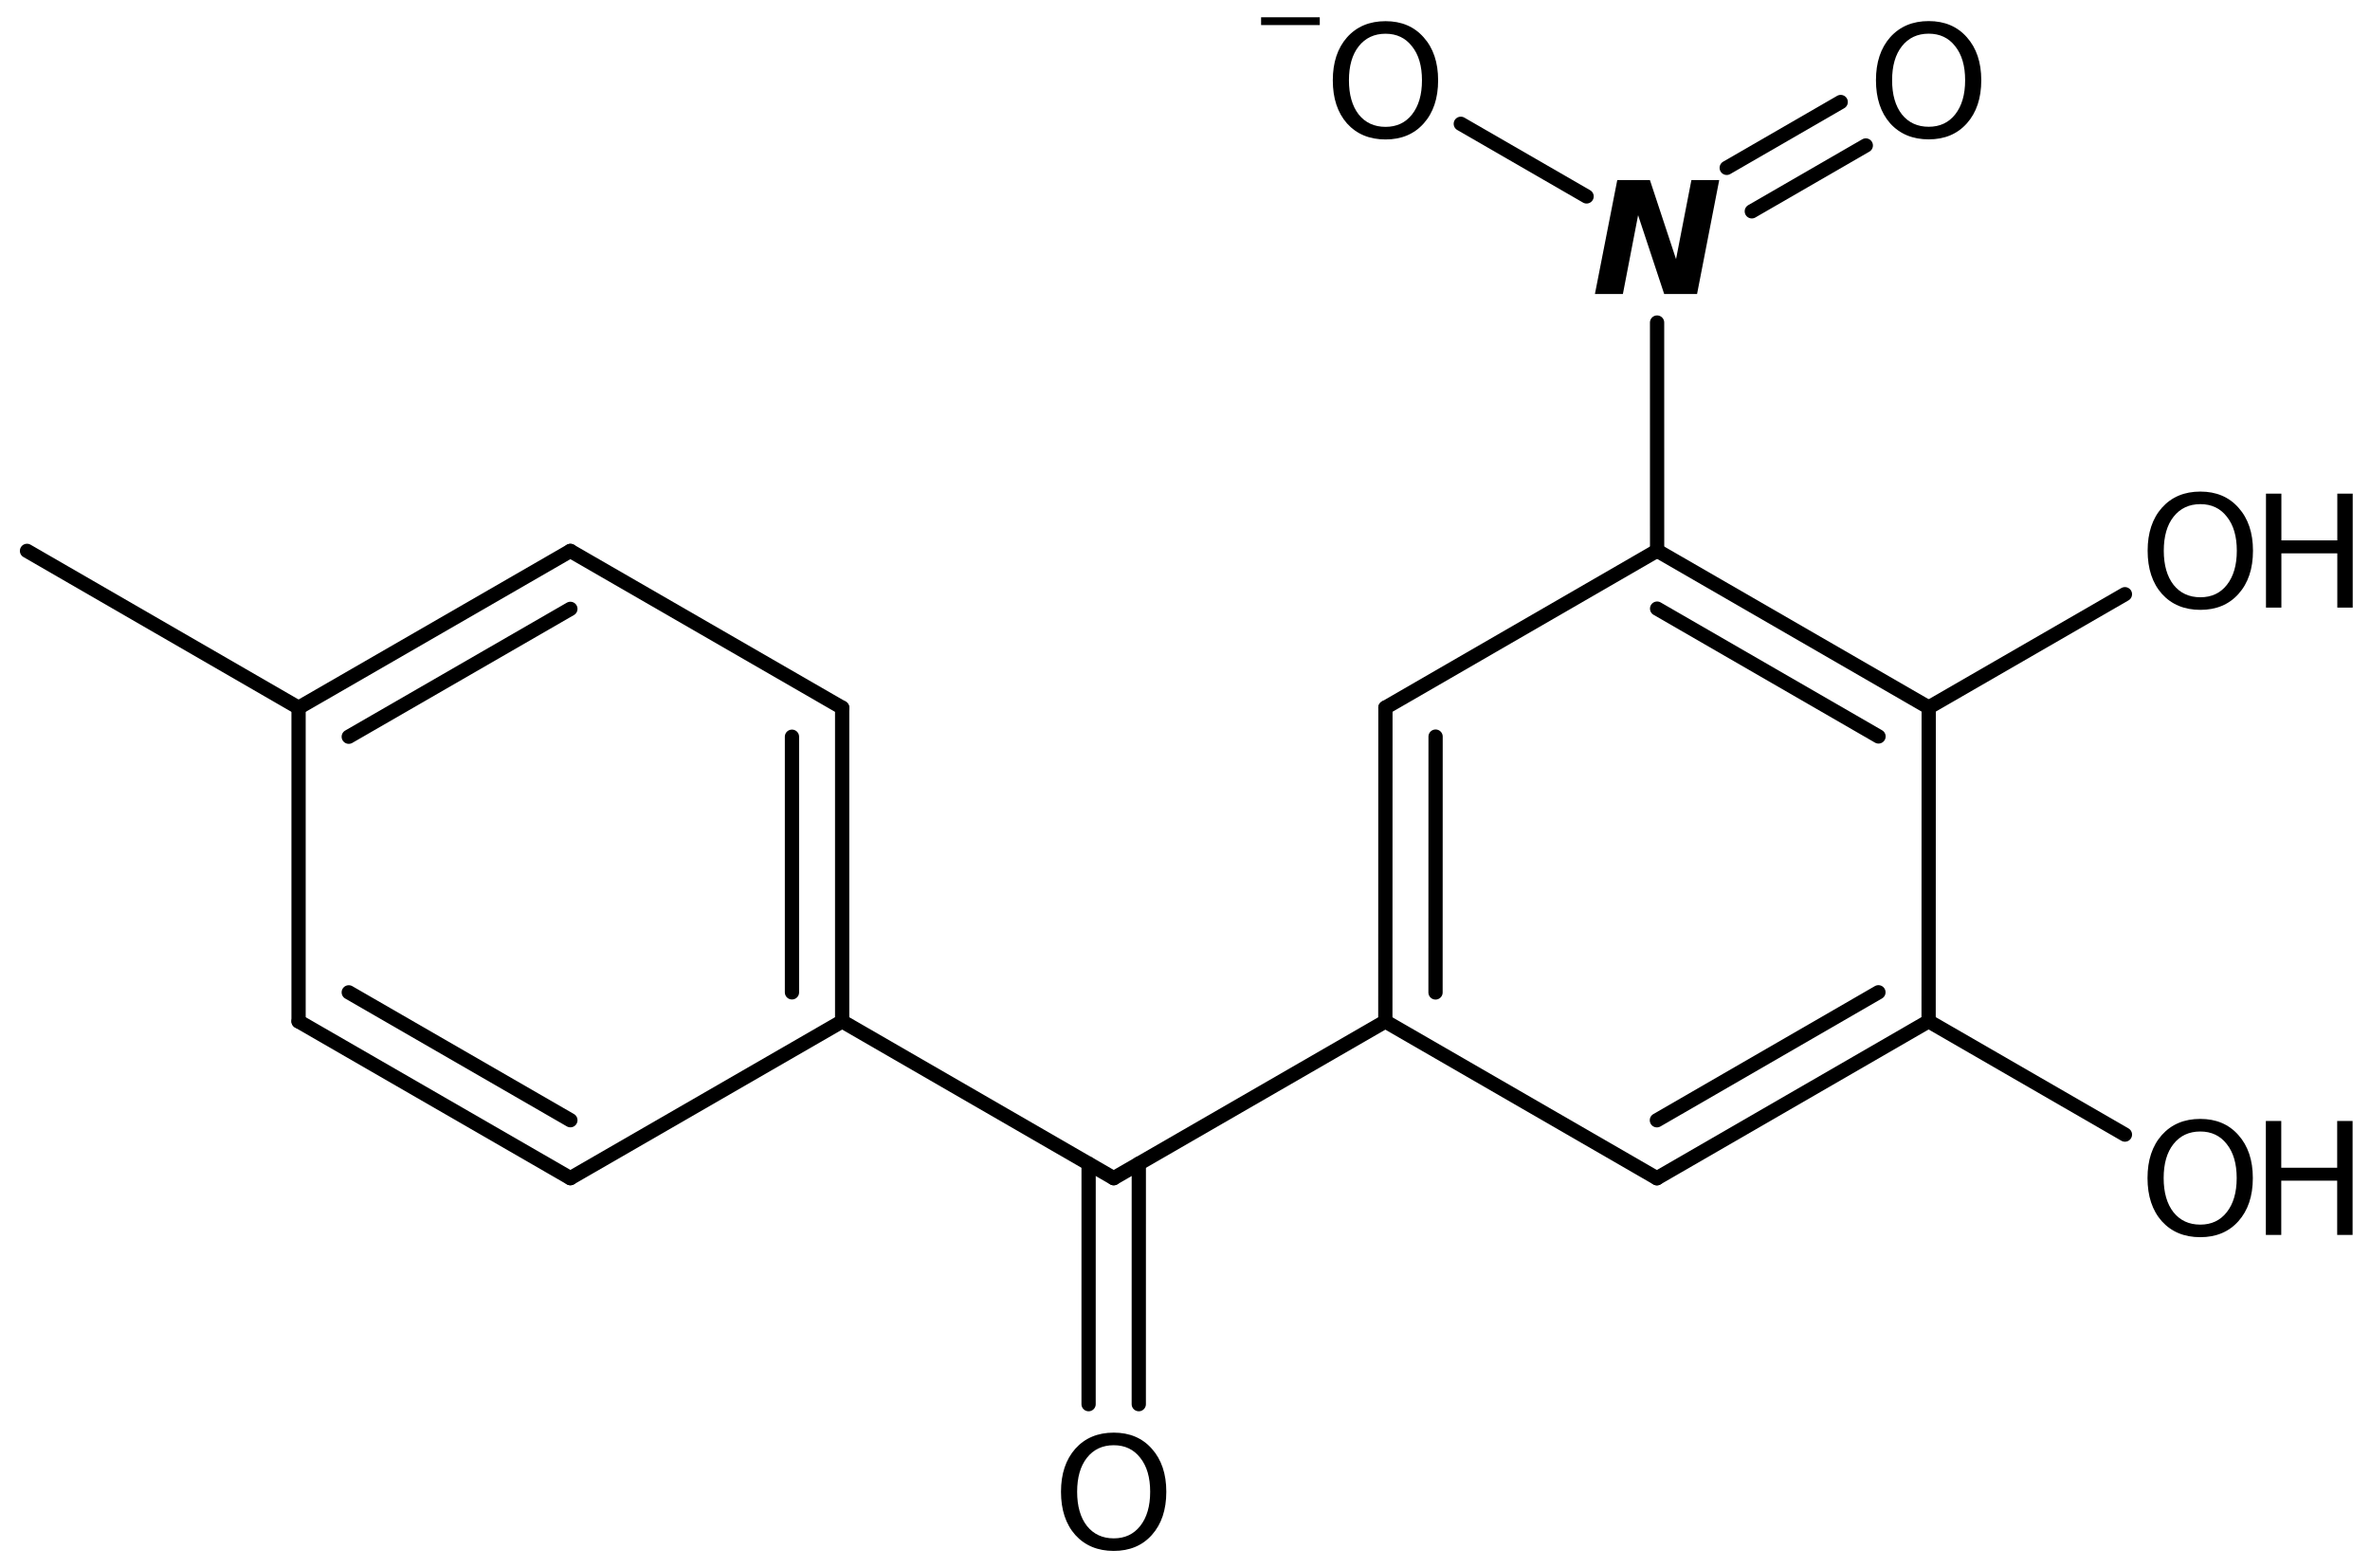 <?xml version='1.0' encoding='UTF-8'?>
<!DOCTYPE svg PUBLIC "-//W3C//DTD SVG 1.1//EN" "http://www.w3.org/Graphics/SVG/1.1/DTD/svg11.dtd">
<svg version='1.2' xmlns='http://www.w3.org/2000/svg' xmlns:xlink='http://www.w3.org/1999/xlink' width='76.783mm' height='50.806mm' viewBox='0 0 76.783 50.806'>
  <desc>Generated by the Chemistry Development Kit (http://github.com/cdk)</desc>
  <g stroke-linecap='round' stroke-linejoin='round' stroke='#000000' stroke-width='.462' fill='#000000'>
    <rect x='.0' y='.0' width='77.0' height='51.0' fill='#FFFFFF' stroke='none'/>
    <g id='mol1' class='mol'>
      <line id='mol1bnd1' class='bond' x1='.875' y1='17.847' x2='9.673' y2='22.929'/>
      <g id='mol1bnd2' class='bond'>
        <line x1='18.479' y1='17.849' x2='9.673' y2='22.929'/>
        <line x1='18.479' y1='19.726' x2='11.299' y2='23.868'/>
      </g>
      <line id='mol1bnd3' class='bond' x1='18.479' y1='17.849' x2='27.284' y2='22.929'/>
      <g id='mol1bnd4' class='bond'>
        <line x1='27.284' y1='33.089' x2='27.284' y2='22.929'/>
        <line x1='25.658' y1='32.15' x2='25.658' y2='23.868'/>
      </g>
      <line id='mol1bnd5' class='bond' x1='27.284' y1='33.089' x2='18.479' y2='38.169'/>
      <g id='mol1bnd6' class='bond'>
        <line x1='9.673' y1='33.089' x2='18.479' y2='38.169'/>
        <line x1='11.299' y1='32.15' x2='18.479' y2='36.292'/>
      </g>
      <line id='mol1bnd7' class='bond' x1='9.673' y1='22.929' x2='9.673' y2='33.089'/>
      <line id='mol1bnd8' class='bond' x1='27.284' y1='33.089' x2='36.082' y2='38.17'/>
      <g id='mol1bnd9' class='bond'>
        <line x1='36.895' y1='37.701' x2='36.894' y2='45.491'/>
        <line x1='35.269' y1='37.701' x2='35.268' y2='45.491'/>
      </g>
      <line id='mol1bnd10' class='bond' x1='36.082' y1='38.17' x2='44.882' y2='33.092'/>
      <g id='mol1bnd11' class='bond'>
        <line x1='44.885' y1='22.926' x2='44.882' y2='33.092'/>
        <line x1='46.51' y1='23.864' x2='46.508' y2='32.153'/>
      </g>
      <line id='mol1bnd12' class='bond' x1='44.885' y1='22.926' x2='53.687' y2='17.84'/>
      <g id='mol1bnd13' class='bond'>
        <line x1='62.486' y1='22.92' x2='53.687' y2='17.84'/>
        <line x1='60.86' y1='23.859' x2='53.687' y2='19.718'/>
      </g>
      <line id='mol1bnd14' class='bond' x1='62.486' y1='22.92' x2='62.483' y2='33.086'/>
      <g id='mol1bnd15' class='bond'>
        <line x1='53.68' y1='38.172' x2='62.483' y2='33.086'/>
        <line x1='53.68' y1='36.294' x2='60.857' y2='32.148'/>
      </g>
      <line id='mol1bnd16' class='bond' x1='44.882' y1='33.092' x2='53.68' y2='38.172'/>
      <line id='mol1bnd17' class='bond' x1='62.483' y1='33.086' x2='68.843' y2='36.758'/>
      <line id='mol1bnd18' class='bond' x1='62.486' y1='22.92' x2='68.843' y2='19.251'/>
      <line id='mol1bnd19' class='bond' x1='53.687' y1='17.84' x2='53.686' y2='10.45'/>
      <g id='mol1bnd20' class='bond'>
        <line x1='55.942' y1='5.438' x2='59.635' y2='3.305'/>
        <line x1='56.755' y1='6.846' x2='60.448' y2='4.713'/>
      </g>
      <line id='mol1bnd21' class='bond' x1='51.402' y1='6.363' x2='47.327' y2='4.011'/>
      <path id='mol1atm9' class='atom' d='M36.083 46.822q-.547 -.0 -.869 .407q-.317 .402 -.317 1.101q.0 .7 .317 1.107q.322 .402 .869 .402q.542 -.0 .858 -.402q.322 -.407 .322 -1.107q.0 -.699 -.322 -1.101q-.316 -.407 -.858 -.407zM36.083 46.414q.773 .0 1.235 .523q.468 .524 .468 1.393q.0 .876 -.468 1.399q-.462 .517 -1.235 .517q-.778 .0 -1.246 -.517q-.463 -.523 -.463 -1.399q.0 -.869 .463 -1.393q.468 -.523 1.246 -.523z' stroke='none'/>
      <g id='mol1atm16' class='atom'>
        <path d='M71.284 36.658q-.547 -.0 -.869 .407q-.317 .402 -.317 1.101q.0 .7 .317 1.107q.322 .402 .869 .402q.542 -.0 .858 -.402q.322 -.407 .322 -1.107q.0 -.699 -.322 -1.101q-.316 -.407 -.858 -.407zM71.284 36.25q.773 .0 1.235 .523q.468 .523 .468 1.393q.0 .876 -.468 1.399q-.462 .517 -1.235 .517q-.778 .0 -1.246 -.517q-.463 -.523 -.463 -1.399q.0 -.87 .463 -1.393q.468 -.523 1.246 -.523z' stroke='none'/>
        <path d='M73.409 36.317h.499v1.515h1.812v-1.515h.499v3.692h-.499v-1.758h-1.812v1.758h-.499v-3.692z' stroke='none'/>
      </g>
      <g id='mol1atm17' class='atom'>
        <path d='M71.288 16.333q-.547 .0 -.869 .408q-.317 .401 -.317 1.101q.0 .699 .317 1.107q.322 .401 .869 .401q.542 .0 .858 -.401q.322 -.408 .322 -1.107q.0 -.7 -.322 -1.101q-.316 -.408 -.858 -.408zM71.288 15.926q.773 -.0 1.235 .523q.469 .523 .469 1.393q-.0 .876 -.469 1.399q-.462 .517 -1.235 .517q-.778 -.0 -1.246 -.517q-.463 -.523 -.463 -1.399q.0 -.87 .463 -1.393q.468 -.523 1.246 -.523z' stroke='none'/>
        <path d='M73.413 15.993h.499v1.514h1.812v-1.514h.499v3.692h-.499v-1.758h-1.812v1.758h-.499v-3.692z' stroke='none'/>
      </g>
      <path id='mol1atm18' class='atom' d='M52.396 5.834h1.058l.846 2.561l.498 -2.561h.901l-.718 3.692h-1.065l-.845 -2.554l-.493 2.554h-.906l.724 -3.692z' stroke='none'/>
      <path id='mol1atm19' class='atom' d='M62.486 1.091q-.547 -.0 -.869 .407q-.317 .402 -.317 1.101q.0 .7 .317 1.107q.322 .401 .869 .401q.542 .0 .858 -.401q.322 -.407 .322 -1.107q.0 -.699 -.322 -1.101q-.316 -.407 -.858 -.407zM62.486 .683q.773 .0 1.235 .523q.468 .523 .468 1.393q.0 .876 -.468 1.399q-.462 .517 -1.235 .517q-.778 -.0 -1.247 -.517q-.462 -.523 -.462 -1.399q.0 -.87 .462 -1.393q.469 -.523 1.247 -.523z' stroke='none'/>
      <g id='mol1atm20' class='atom'>
        <path d='M44.889 1.093q-.548 .0 -.87 .408q-.316 .401 -.316 1.101q-.0 .699 .316 1.107q.322 .401 .87 .401q.541 .0 .857 -.401q.323 -.408 .323 -1.107q-.0 -.7 -.323 -1.101q-.316 -.408 -.857 -.408zM44.889 .686q.772 -.0 1.234 .523q.469 .523 .469 1.393q-.0 .876 -.469 1.399q-.462 .517 -1.234 .517q-.779 -.0 -1.247 -.517q-.462 -.523 -.462 -1.399q-.0 -.87 .462 -1.393q.468 -.523 1.247 -.523z' stroke='none'/>
        <path d='M40.857 .56h1.901v.252h-1.901v-.252z' stroke='none'/>
      </g>
    </g>
  </g>
</svg>
